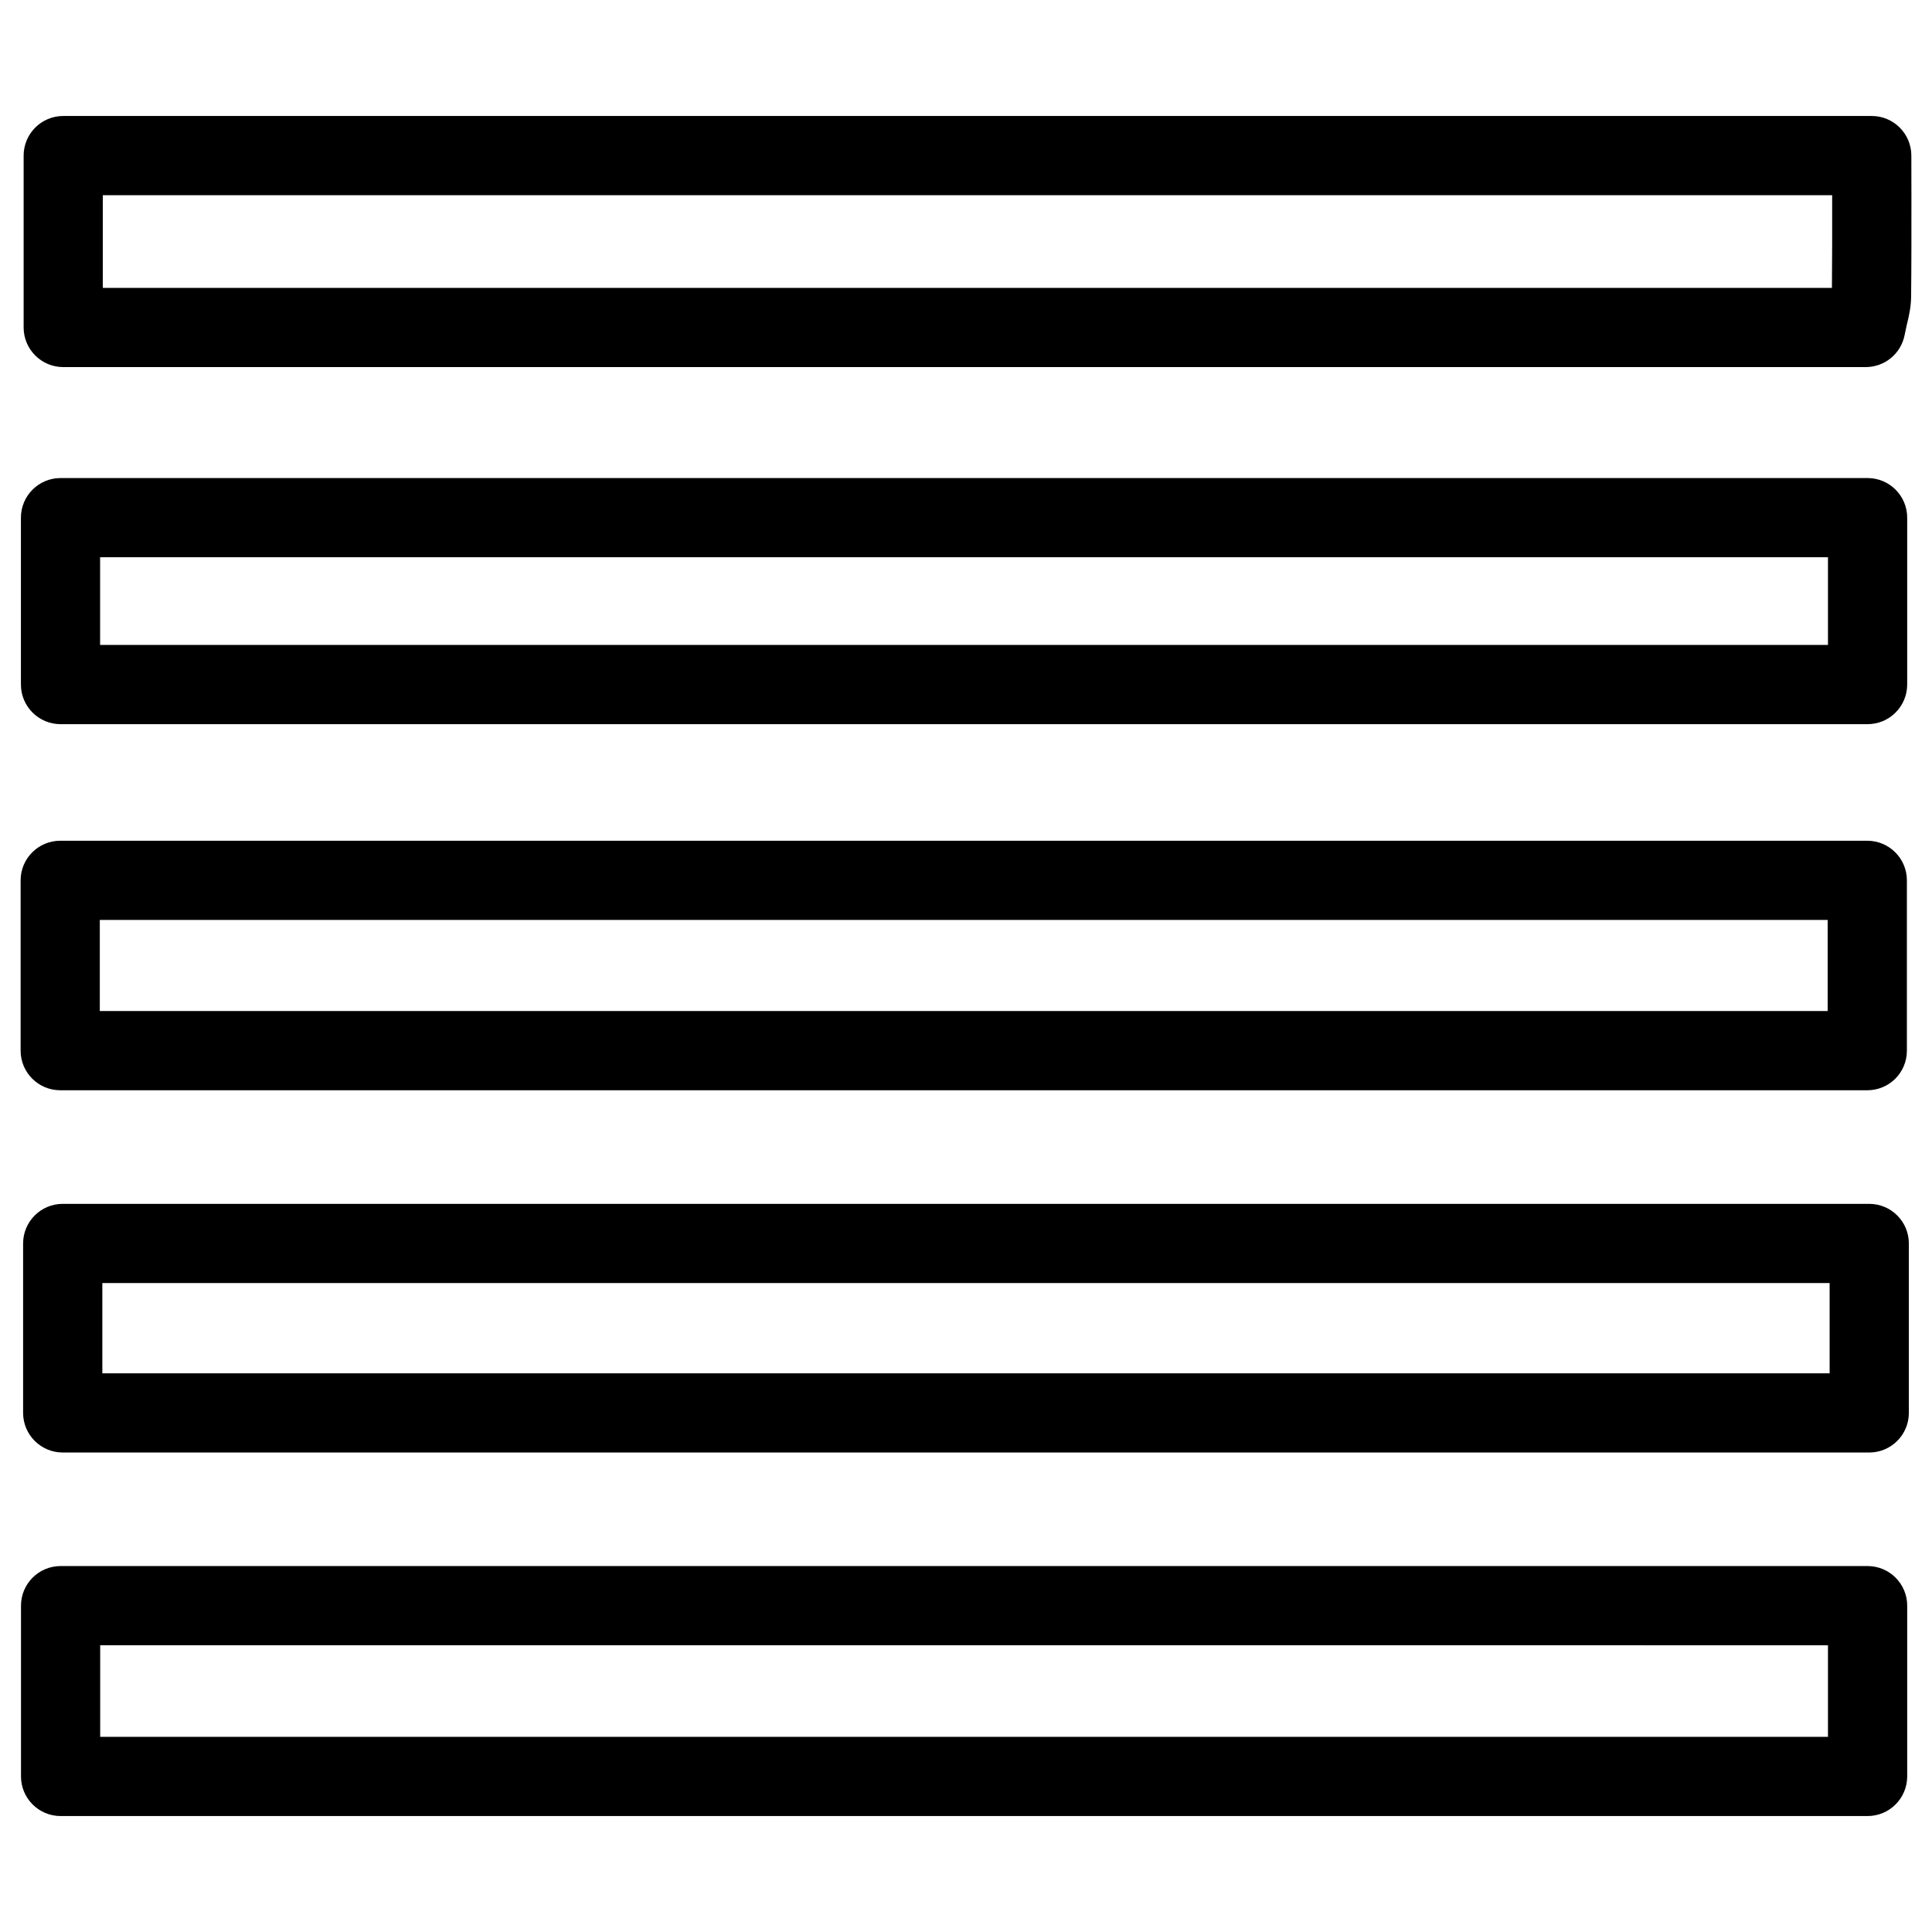 <?xml version="1.0" encoding="UTF-8"?>
<!-- Uploaded to: ICON Repo, www.svgrepo.com, Generator: ICON Repo Mixer Tools -->
<svg fill="#000000" width="800px" height="800px" version="1.1" viewBox="144 144 512 512" xmlns="http://www.w3.org/2000/svg">
 <g>
  <path d="m638.43 241.28h-477.67c-5.793 0-10.496-4.703-10.496-10.496v-45.551c0-5.793 4.703-10.496 10.496-10.496h479.27c5.793 0 10.496 4.703 10.496 10.496l0.02 10.621c0 9.277 0.02 17.988-0.082 26.723-0.02 2.812-0.586 5.227-1.156 7.559l-0.566 2.664c-0.965 4.934-5.289 8.48-10.309 8.48zm-467.18-20.992h458.23c0.082-7.977 0.062-15.953 0.062-24.414l0.004-0.145h-458.3z"/>
  <path d="m638.91 335.91h-478.87c-5.793 0-10.496-4.703-10.496-10.496v-44.23c0-5.793 4.703-10.496 10.496-10.496h478.89c5.793 0 10.496 4.703 10.496 10.496v44.23c-0.02 5.812-4.703 10.496-10.516 10.496zm-468.38-20.992h457.9v-23.238h-457.9z"/>
  <path d="m638.85 432.93h-478.89c-5.793 0-10.496-4.703-10.496-10.496v-45.133c0-5.793 4.703-10.496 10.496-10.496h478.89c5.793 0 10.496 4.703 10.496 10.496v45.133c0.004 5.816-4.68 10.496-10.492 10.496zm-468.4-20.992h457.9v-24.141h-457.9z"/>
  <path d="m639.37 528.93h-478.75c-5.793 0-10.496-4.703-10.496-10.496v-44.902c0-5.793 4.703-10.496 10.496-10.496h478.75c5.793 0 10.496 4.703 10.496 10.496v44.902c0 5.793-4.703 10.496-10.496 10.496zm-468.25-20.992h457.75v-23.91h-457.75z"/>
  <path d="m638.91 625.27h-478.85c-5.793 0-10.496-4.703-10.496-10.496v-45.258c0-5.793 4.703-10.496 10.496-10.496h478.87c5.793 0 10.496 4.703 10.496 10.496v45.258c-0.02 5.812-4.703 10.496-10.516 10.496zm-468.36-20.992h457.88v-24.266l-457.88-0.004z"/>
 </g>
</svg>